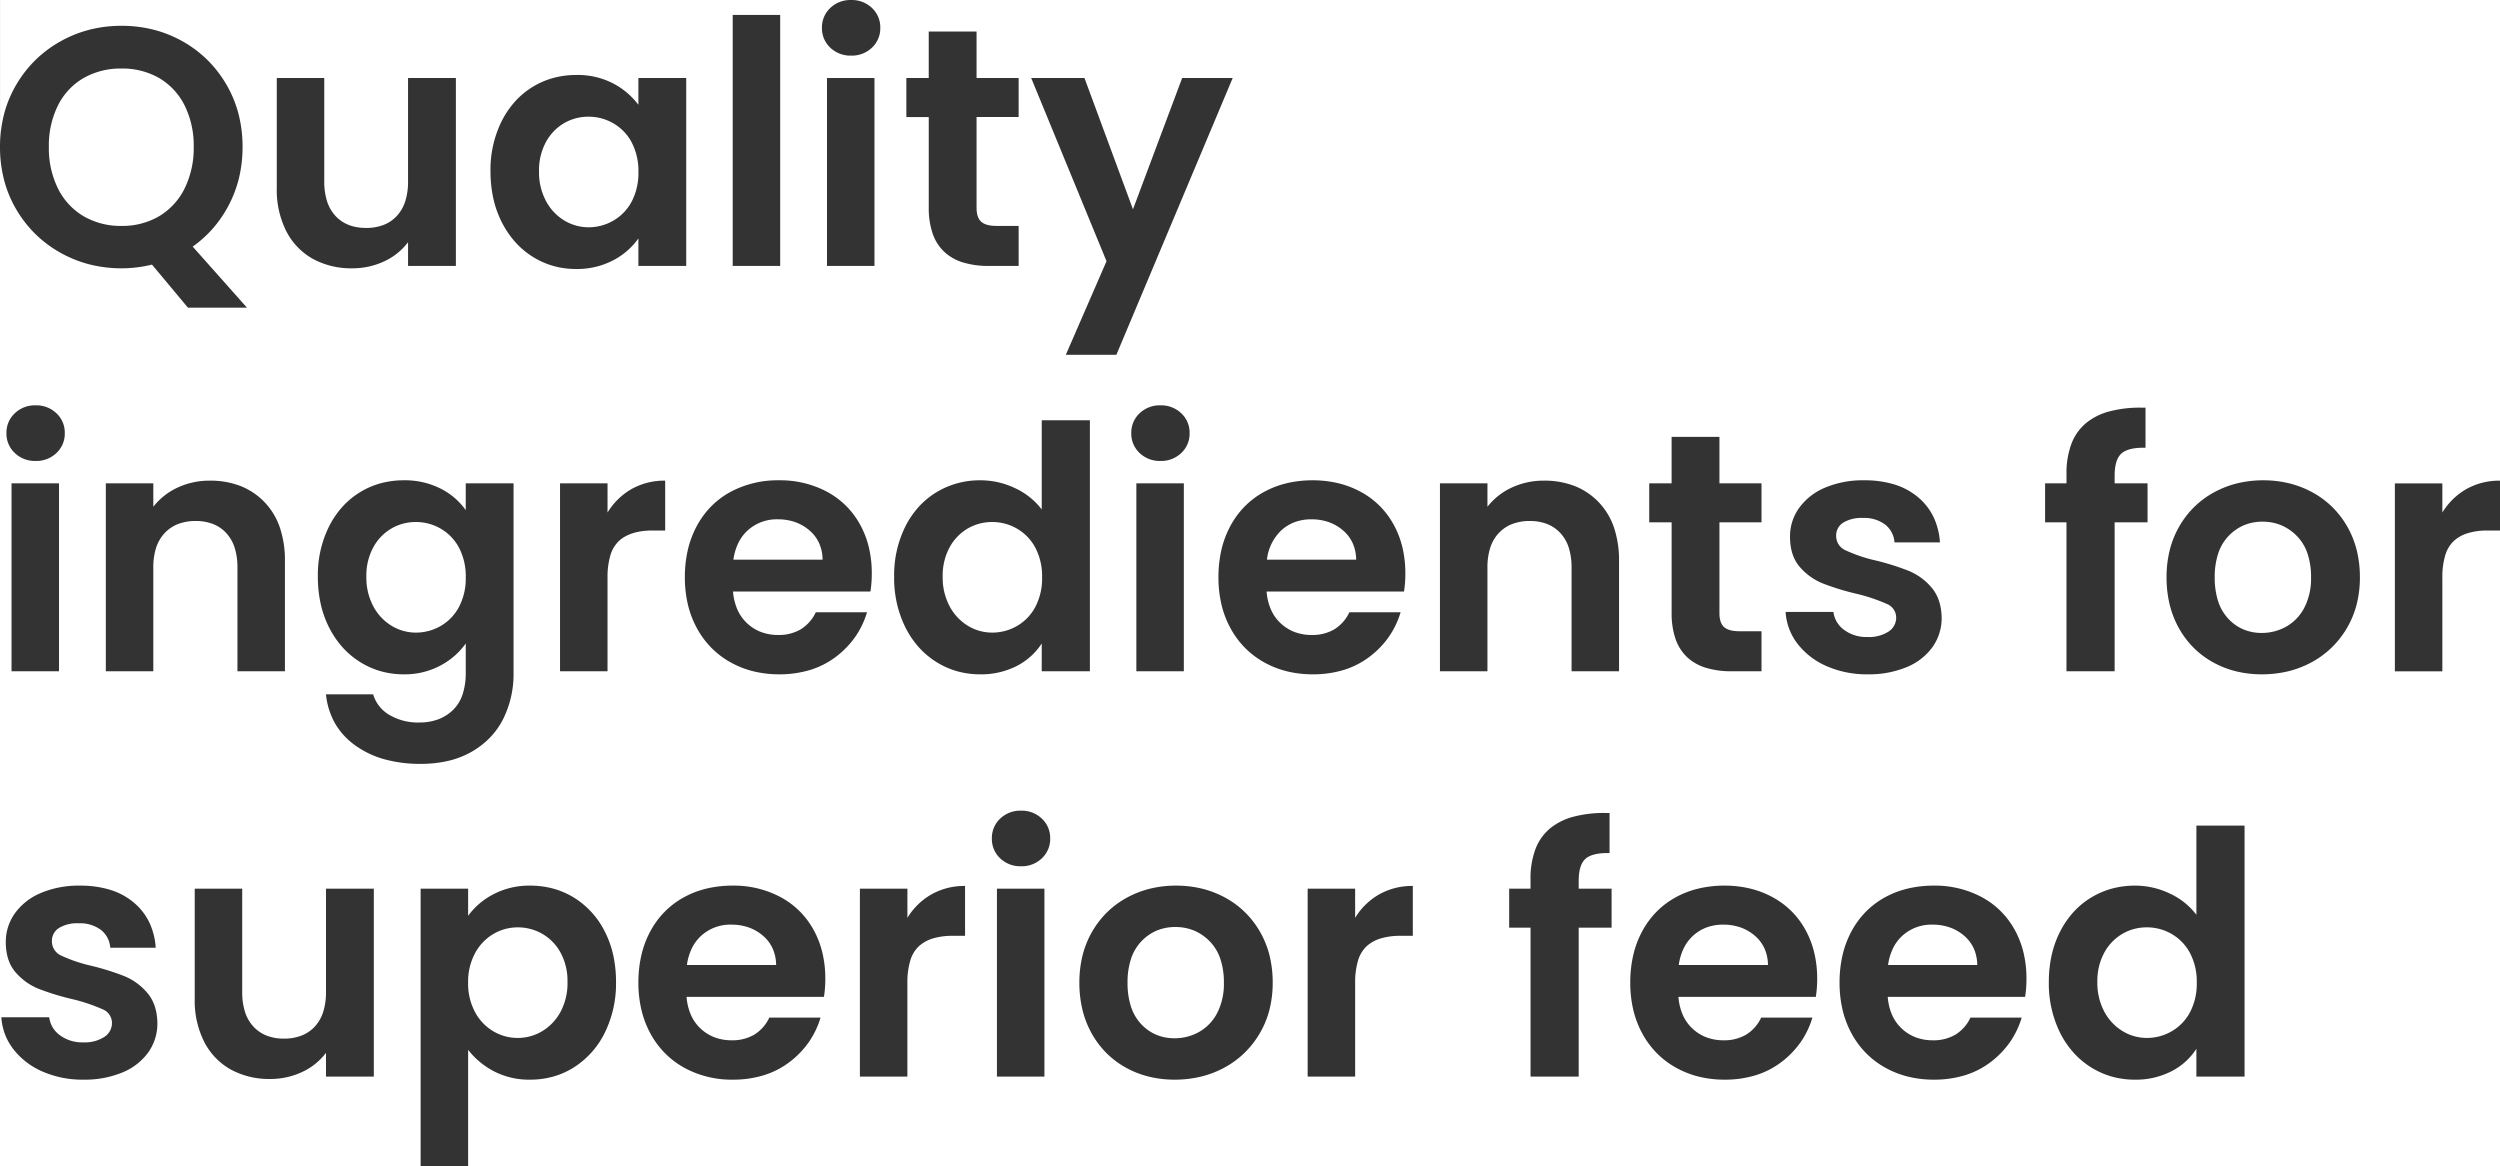 <svg xmlns="http://www.w3.org/2000/svg" width="869.664" height="405.664" viewBox="0 0 869.664 405.664">
  <rect x="0" y="0" width="869.664" height="405.664" fill="#333333" stroke="none"/>
  <path id="ingredients_headline" data-name="ingredients headline" d="M-17419.338-7122.337h-706.82v-40.474a27.284,27.284,0,0,0,8.91,7.436,26.507,26.507,0,0,0,12.682,2.951,29.588,29.588,0,0,0,7.98-1.063,27.638,27.638,0,0,0,7.186-3.187,29.889,29.889,0,0,0,10.734-11.975,38.637,38.637,0,0,0,3.957-17.758,43.01,43.01,0,0,0-.992-9.426,34.029,34.029,0,0,0-2.965-8.217,29.214,29.214,0,0,0-10.734-11.741,27.947,27.947,0,0,0-7.186-3.1,30.4,30.4,0,0,0-7.98-1.033,26.763,26.763,0,0,0-12.8,3.011,25.164,25.164,0,0,0-8.791,7.491v-9.437h-16.523l0,96.521H-18289l0-354.131a45.824,45.824,0,0,0,1.418,11.082,40.067,40.067,0,0,0,4.248,10.251,41.46,41.46,0,0,0,6.668,8.57,41.169,41.169,0,0,0,8.672,6.476,42.031,42.031,0,0,0,10.146,4.069,44.854,44.854,0,0,0,11.092,1.356,43.928,43.928,0,0,0,10.621-1.294l12.512,14.986h20.531l-18.879-21.242a40.016,40.016,0,0,0,7.182-6.5,42.053,42.053,0,0,0,5.5-8.188,41.15,41.15,0,0,0,3.5-9.512,46.269,46.269,0,0,0,1.166-10.487,45.609,45.609,0,0,0-1.4-11.432,40.555,40.555,0,0,0-4.207-10.224,41.248,41.248,0,0,0-6.605-8.569,40.829,40.829,0,0,0-8.615-6.476,41.49,41.49,0,0,0-10.133-4.069,45.319,45.319,0,0,0-11.168-1.356,44.865,44.865,0,0,0-11.092,1.356,41.99,41.99,0,0,0-10.146,4.069,41.154,41.154,0,0,0-8.672,6.476,41.418,41.418,0,0,0-6.668,8.569,40.135,40.135,0,0,0-4.248,10.224,45.161,45.161,0,0,0-1.416,11l0-50.662h295.873a10.065,10.065,0,0,0-7.062,2.772,9.221,9.221,0,0,0-2.891,6.9,9.219,9.219,0,0,0,2.891,6.9,10.1,10.1,0,0,0,7.252,2.772,10.111,10.111,0,0,0,7.262-2.772,9.217,9.217,0,0,0,2.889-6.9,9.218,9.218,0,0,0-2.889-6.9,10.069,10.069,0,0,0-7.072-2.771h573.41l0,167.2h-.01a23.253,23.253,0,0,0-11.732,2.946,23.321,23.321,0,0,0-8.318,8.143l0-10.148h-16.518l0,65.375h16.518l0-32.57a26.385,26.385,0,0,1,.992-7.728,11.191,11.191,0,0,1,2.963-5.014,12.719,12.719,0,0,1,4.912-2.743,23.1,23.1,0,0,1,6.828-.915h4.365l0,221.12Zm-126.969-97.587a30.573,30.573,0,0,0-8,1.033,28.349,28.349,0,0,0-7.229,3.1,27.7,27.7,0,0,0-6.121,5.016,31.235,31.235,0,0,0-4.674,6.785,34.331,34.331,0,0,0-2.963,8.231,42.7,42.7,0,0,0-.988,9.353,38.654,38.654,0,0,0,3.951,17.758,31.972,31.972,0,0,0,4.674,6.857,28.441,28.441,0,0,0,6.121,5.118,28.16,28.16,0,0,0,7.2,3.188,29.236,29.236,0,0,0,7.908,1.063,27.144,27.144,0,0,0,12.865-2.951,22.455,22.455,0,0,0,8.611-7.789v9.675h16.758v-87.319h-16.758v31.033a24.371,24.371,0,0,0-9.2-7.372A27.881,27.881,0,0,0-17546.307-7219.924Zm-69.973,0a38.957,38.957,0,0,0-9.117,1.033,31.826,31.826,0,0,0-7.994,3.1,28.846,28.846,0,0,0-6.607,5.016,29.963,29.963,0,0,0-4.955,6.785,33.361,33.361,0,0,0-3.1,8.289,42.231,42.231,0,0,0-1.031,9.529,41.173,41.173,0,0,0,1.045,9.44,33.09,33.09,0,0,0,3.139,8.259,30.545,30.545,0,0,0,5.016,6.8,29.669,29.669,0,0,0,6.666,5.059,32.275,32.275,0,0,0,7.982,3.142,37.351,37.351,0,0,0,8.955,1.049,36.546,36.546,0,0,0,10.768-1.521,28.812,28.812,0,0,0,8.936-4.557,31.079,31.079,0,0,0,6.727-6.919,30.063,30.063,0,0,0,4.131-8.6h-17.82a13.86,13.86,0,0,1-5.219,5.928,15.026,15.026,0,0,1-7.875,1.976,16.746,16.746,0,0,1-5.873-1,14.826,14.826,0,0,1-4.867-3.009c-2.9-2.661-4.564-6.391-4.953-11.089h47.785a38.976,38.976,0,0,0,.475-6.371,38.773,38.773,0,0,0-1.018-9.014,31.73,31.73,0,0,0-3.055-7.923,28.943,28.943,0,0,0-4.895-6.534,28.628,28.628,0,0,0-6.549-4.85A34.509,34.509,0,0,0-17616.279-7219.924Zm-72.807,0a38.957,38.957,0,0,0-9.117,1.033,31.826,31.826,0,0,0-7.994,3.1,28.884,28.884,0,0,0-6.609,5.016,29.911,29.911,0,0,0-4.957,6.785,33.464,33.464,0,0,0-3.094,8.289,42.244,42.244,0,0,0-1.031,9.529,41.026,41.026,0,0,0,1.047,9.44,33.073,33.073,0,0,0,3.143,8.259,30.543,30.543,0,0,0,5.012,6.8,29.633,29.633,0,0,0,6.67,5.059,32.2,32.2,0,0,0,7.977,3.142,37.327,37.327,0,0,0,8.955,1.049,36.546,36.546,0,0,0,10.768-1.521,28.822,28.822,0,0,0,8.938-4.557,31.015,31.015,0,0,0,6.729-6.919,30.015,30.015,0,0,0,4.127-8.6h-17.818a13.864,13.864,0,0,1-5.223,5.928,15.033,15.033,0,0,1-7.877,1.976,16.731,16.731,0,0,1-5.869-1,14.878,14.878,0,0,1-4.867-3.009,14.449,14.449,0,0,1-3.422-4.777,19.4,19.4,0,0,1-1.535-6.312h47.791a38.976,38.976,0,0,0,.475-6.371,38.669,38.669,0,0,0-1.02-9.014,31.924,31.924,0,0,0-3.055-7.923,28.9,28.9,0,0,0-4.895-6.534,28.678,28.678,0,0,0-6.553-4.85,32.2,32.2,0,0,0-7.859-3.011A37.818,37.818,0,0,0-17689.086-7219.924Zm-190.809,0a37.861,37.861,0,0,0-9,1.049,33.678,33.678,0,0,0-8.109,3.142,31.017,31.017,0,0,0-6.863,5.061,31.786,31.786,0,0,0-5.236,6.8,32.126,32.126,0,0,0-3.318,8.259,39.015,39.015,0,0,0-1.105,9.44,39.917,39.917,0,0,0,1.078,9.44,32.576,32.576,0,0,0,3.227,8.259,31.3,31.3,0,0,0,5.121,6.8,30.331,30.331,0,0,0,6.738,5.059,32.744,32.744,0,0,0,8.023,3.142,37.5,37.5,0,0,0,8.969,1.049,38.686,38.686,0,0,0,9.1-1.049,34.051,34.051,0,0,0,8.188-3.142,31.572,31.572,0,0,0,12.27-11.86,31.64,31.64,0,0,0,3.406-8.259,37.969,37.969,0,0,0,1.135-9.44,39.154,39.154,0,0,0-1.1-9.44,32.186,32.186,0,0,0-3.32-8.259,31.677,31.677,0,0,0-5.236-6.8,31.115,31.115,0,0,0-6.859-5.061,33.657,33.657,0,0,0-8.113-3.142A37.865,37.865,0,0,0-17879.895-7219.924Zm-154.227,0a38.935,38.935,0,0,0-9.113,1.033,31.8,31.8,0,0,0-7.992,3.1,28.87,28.87,0,0,0-6.609,5.016,29.922,29.922,0,0,0-4.957,6.785,33.284,33.284,0,0,0-3.1,8.289,42.3,42.3,0,0,0-1.035,9.529,41.123,41.123,0,0,0,1.049,9.44,33.1,33.1,0,0,0,3.143,8.259,30.567,30.567,0,0,0,5.014,6.8,29.7,29.7,0,0,0,6.668,5.059,34.268,34.268,0,0,0,16.932,4.19,36.55,36.55,0,0,0,10.77-1.521,28.863,28.863,0,0,0,8.941-4.557,31.051,31.051,0,0,0,6.723-6.919,30,30,0,0,0,4.131-8.6h-17.816a13.9,13.9,0,0,1-5.225,5.928,15.026,15.026,0,0,1-7.875,1.976,16.731,16.731,0,0,1-5.869-1,14.878,14.878,0,0,1-4.867-3.009,14.444,14.444,0,0,1-3.422-4.777,19.353,19.353,0,0,1-1.533-6.312h47.787a39.41,39.41,0,0,0,.473-6.371,38.553,38.553,0,0,0-1.02-9.014,31.634,31.634,0,0,0-3.051-7.923,28.849,28.849,0,0,0-4.9-6.534,28.738,28.738,0,0,0-6.551-4.85A34.517,34.517,0,0,0-18034.121-7219.924Zm-254.406,45.784h0a19.964,19.964,0,0,0,4.072,10.975,25.562,25.562,0,0,0,10.088,7.849,34.607,34.607,0,0,0,14.395,2.892,34.2,34.2,0,0,0,13.633-2.538,20.737,20.737,0,0,0,8.969-7.023,17.392,17.392,0,0,0,3.125-10.148c-.078-4.308-1.25-7.821-3.484-10.442a20.688,20.688,0,0,0-7.963-5.838,87.237,87.237,0,0,0-11.682-3.658,51.4,51.4,0,0,1-10.268-3.483,5.423,5.423,0,0,1-3.3-5.012,5.288,5.288,0,0,1,2.422-4.6,12.216,12.216,0,0,1,6.9-1.652,12.11,12.11,0,0,1,7.73,2.3,8.61,8.61,0,0,1,3.246,6.2h15.811a24.19,24.19,0,0,0-2.271-8.9,20.8,20.8,0,0,0-5.4-6.858,23.528,23.528,0,0,0-8.141-4.381,35.22,35.22,0,0,0-10.5-1.462,33.8,33.8,0,0,0-13.746,2.6,21.064,21.064,0,0,0-8.965,7.083,16.993,16.993,0,0,0-3.131,9.91c0,4.383,1.133,7.917,3.365,10.5a20.84,20.84,0,0,0,8.023,5.783,88.172,88.172,0,0,0,11.975,3.658,61.34,61.34,0,0,1,10.328,3.479,5.127,5.127,0,0,1,3.244,4.778,5.733,5.733,0,0,1-2.656,4.837,12.58,12.58,0,0,1-7.377,1.891,12.972,12.972,0,0,1-8.078-2.479,9.1,9.1,0,0,1-3.721-6.256h-16.637Zm67.264-44.719v38.349a31.747,31.747,0,0,0,3.357,15.046,22.985,22.985,0,0,0,9.268,9.556,27.791,27.791,0,0,0,13.568,3.245,25.882,25.882,0,0,0,11.148-2.419,21.888,21.888,0,0,0,8.322-6.665l0,8.257h16.641l0-65.37h-16.641l0,35.99a22.336,22.336,0,0,1-.973,6.888,13.509,13.509,0,0,1-2.918,5.087,12.443,12.443,0,0,1-4.633,3.144,16.784,16.784,0,0,1-6.107,1.047,16.373,16.373,0,0,1-6.018-1.047,12.489,12.489,0,0,1-4.6-3.144,13.542,13.542,0,0,1-2.92-5.087,22.4,22.4,0,0,1-.973-6.888v-35.99Zm457.25,0v13.568h7.434l0,51.8h16.75l0-51.8h11.445v-13.568h-11.447l0-2.713c0-3.684.793-6.264,2.357-7.669,1.486-1.338,4.1-2.017,7.758-2.017.205,0,.414,0,.619.006l0-13.921c-.537-.014-1.082-.021-1.617-.021a41.353,41.353,0,0,0-11.055,1.333,21.453,21.453,0,0,0-7.975,4,17.407,17.407,0,0,0-5.133,7.255,29.032,29.032,0,0,0-1.709,10.443v3.3Zm-70.1,0h0v65.37h16.521v-32.565a26.514,26.514,0,0,1,.986-7.729,11.259,11.259,0,0,1,2.965-5.017,12.748,12.748,0,0,1,4.916-2.743,23.12,23.12,0,0,1,6.83-.915h4.365l0-17.346h-.008a23.192,23.192,0,0,0-11.734,2.951,23.3,23.3,0,0,0-8.322,8.143v-10.148h-16.521Zm-108.088,0h0v65.37h16.521v-65.37h-16.521Zm-47.67,0h0v65.37h16.52v-32.565a26.518,26.518,0,0,1,.986-7.729,11.256,11.256,0,0,1,2.965-5.017,12.734,12.734,0,0,1,4.914-2.743,23.116,23.116,0,0,1,6.828-.915h4.369l0-17.346h0a23.2,23.2,0,0,0-11.734,2.951,23.315,23.315,0,0,0-8.322,8.143v-10.148h-16.52Zm56.053-27.14a10.11,10.11,0,0,0-7.262,2.772,9.217,9.217,0,0,0-2.885,6.9,9.217,9.217,0,0,0,2.885,6.9,10.111,10.111,0,0,0,7.262,2.772,10.084,10.084,0,0,0,7.252-2.772,9.218,9.218,0,0,0,2.891-6.9,9.218,9.218,0,0,0-2.891-6.9A10.084,10.084,0,0,0-17933.816-7246Zm-241.785-40.466h0a25.575,25.575,0,0,0,3.111,10.03,24.517,24.517,0,0,0,6.979,7.669,32.017,32.017,0,0,0,10.162,4.868,46.471,46.471,0,0,0,12.668,1.622,41.948,41.948,0,0,0,9.619-1.046,30.3,30.3,0,0,0,8.084-3.14,28.965,28.965,0,0,0,6.4-4.927,26.639,26.639,0,0,0,4.57-6.4,35.212,35.212,0,0,0,3.66-16.226v-65.847h-16.637l0,9.322a23.786,23.786,0,0,0-8.732-7.491,27.536,27.536,0,0,0-12.861-2.892,30.378,30.378,0,0,0-7.98,1.033,27.909,27.909,0,0,0-7.18,3.1,27.685,27.685,0,0,0-6.08,5.015,31.567,31.567,0,0,0-4.66,6.786,38,38,0,0,0-3.949,17.579,43.632,43.632,0,0,0,.986,9.457,34.824,34.824,0,0,0,2.963,8.3,31.987,31.987,0,0,0,4.674,6.861,28.439,28.439,0,0,0,6.121,5.119,28.034,28.034,0,0,0,7.2,3.185,29.261,29.261,0,0,0,7.908,1.061,26.336,26.336,0,0,0,12.807-3.066,25.228,25.228,0,0,0,8.789-7.67l0,10.148a23.62,23.62,0,0,1-1.119,7.625,13.513,13.513,0,0,1-3.363,5.415,14.838,14.838,0,0,1-5.164,3.229,18.817,18.817,0,0,1-6.518,1.077,19.589,19.589,0,0,1-10.441-2.657,12.273,12.273,0,0,1-5.609-7.138h-16.4Zm673.9-74.457a37.892,37.892,0,0,0-9,1.047,33.56,33.56,0,0,0-8.113,3.144,31.017,31.017,0,0,0-6.859,5.057,31.753,31.753,0,0,0-5.236,6.8,32,32,0,0,0-3.318,8.261,39.041,39.041,0,0,0-1.105,9.442,39.935,39.935,0,0,0,1.078,9.438,32.725,32.725,0,0,0,3.227,8.26,31.262,31.262,0,0,0,5.119,6.8,30.36,30.36,0,0,0,6.742,5.061,32.7,32.7,0,0,0,8.023,3.14,37.576,37.576,0,0,0,8.969,1.046,38.73,38.73,0,0,0,9.1-1.046,33.979,33.979,0,0,0,8.186-3.14,31.735,31.735,0,0,0,6.934-5.061,32.385,32.385,0,0,0,5.34-6.8,31.622,31.622,0,0,0,3.41-8.26,38.042,38.042,0,0,0,1.135-9.438,39.011,39.011,0,0,0-1.107-9.442,32.206,32.206,0,0,0-3.318-8.261,31.675,31.675,0,0,0-5.238-6.8,31.062,31.062,0,0,0-6.861-5.057,33.52,33.52,0,0,0-8.109-3.144A37.876,37.876,0,0,0-17501.7-7360.922Zm-166.146,45.784h0a20,20,0,0,0,4.07,10.974,25.5,25.5,0,0,0,10.09,7.844,34.639,34.639,0,0,0,14.4,2.892,34.181,34.181,0,0,0,13.627-2.534,20.713,20.713,0,0,0,8.969-7.022,17.394,17.394,0,0,0,3.127-10.148c-.078-4.3-1.25-7.818-3.48-10.442a20.742,20.742,0,0,0-7.969-5.843,87.143,87.143,0,0,0-11.68-3.658,51.6,51.6,0,0,1-10.264-3.479,5.436,5.436,0,0,1-3.307-5.017,5.282,5.282,0,0,1,2.42-4.6,12.228,12.228,0,0,1,6.9-1.652,12.1,12.1,0,0,1,7.725,2.3,8.605,8.605,0,0,1,3.25,6.2h15.813a24.19,24.19,0,0,0-2.271-8.9,20.809,20.809,0,0,0-5.4-6.858,23.539,23.539,0,0,0-8.145-4.382,35.224,35.224,0,0,0-10.5-1.46,33.8,33.8,0,0,0-13.752,2.6,21.086,21.086,0,0,0-8.965,7.078,17,17,0,0,0-3.125,9.915c0,4.383,1.131,7.917,3.359,10.5a20.9,20.9,0,0,0,8.023,5.779,87.448,87.448,0,0,0,11.98,3.658,60.522,60.522,0,0,1,10.322,3.484,5.118,5.118,0,0,1,3.246,4.778,5.738,5.738,0,0,1-2.654,4.838,12.621,12.621,0,0,1-7.375,1.887,12.985,12.985,0,0,1-8.084-2.479,9.081,9.081,0,0,1-3.717-6.251h-16.639Zm-164.494-45.784a38.911,38.911,0,0,0-9.113,1.033,31.847,31.847,0,0,0-7.994,3.1,28.882,28.882,0,0,0-6.609,5.015,29.957,29.957,0,0,0-4.957,6.786,33.534,33.534,0,0,0-3.1,8.29,42.3,42.3,0,0,0-1.031,9.528,40.981,40.981,0,0,0,1.049,9.438,33.1,33.1,0,0,0,3.143,8.26,30.537,30.537,0,0,0,5.012,6.8,29.666,29.666,0,0,0,6.67,5.061,32.149,32.149,0,0,0,7.977,3.14,37.358,37.358,0,0,0,8.951,1.046,36.564,36.564,0,0,0,10.77-1.519,28.771,28.771,0,0,0,8.939-4.558,30.926,30.926,0,0,0,6.729-6.915,30.074,30.074,0,0,0,4.129-8.6h-17.82a13.857,13.857,0,0,1-5.223,5.928,15.033,15.033,0,0,1-7.877,1.976,16.732,16.732,0,0,1-5.869-1,14.854,14.854,0,0,1-4.867-3.009,14.456,14.456,0,0,1-3.422-4.779,19.464,19.464,0,0,1-1.537-6.315h47.793a39,39,0,0,0,.471-6.371,38.6,38.6,0,0,0-1.018-9.012,31.76,31.76,0,0,0-3.053-7.92,28.921,28.921,0,0,0-4.895-6.534,28.711,28.711,0,0,0-6.553-4.854,32.14,32.14,0,0,0-7.859-3.009A37.943,37.943,0,0,0-17832.342-7360.922Zm-115.635,0a29.022,29.022,0,0,0-15.225,4.131,27.682,27.682,0,0,0-6.121,5.015,31.2,31.2,0,0,0-4.674,6.786,38.014,38.014,0,0,0-3.957,17.579,38.636,38.636,0,0,0,3.957,17.759,31.916,31.916,0,0,0,4.674,6.861,28.439,28.439,0,0,0,6.121,5.119,28.063,28.063,0,0,0,7.2,3.185,29.261,29.261,0,0,0,7.908,1.061,27.112,27.112,0,0,0,12.861-2.947,22.519,22.519,0,0,0,8.615-7.789l0,9.676h16.756l0-87.319h-16.756l0,31.032a24.448,24.448,0,0,0-9.2-7.376A27.886,27.886,0,0,0-17947.977-7360.922Zm-69.979,0a34.758,34.758,0,0,0-17.105,4.131,28.882,28.882,0,0,0-6.609,5.015,29.957,29.957,0,0,0-4.957,6.786,33.368,33.368,0,0,0-3.1,8.29,42.292,42.292,0,0,0-1.033,9.528,41.232,41.232,0,0,0,1.047,9.438,33.164,33.164,0,0,0,3.145,8.26,30.437,30.437,0,0,0,5.014,6.8,29.742,29.742,0,0,0,6.668,5.061,32.2,32.2,0,0,0,7.979,3.14,37.362,37.362,0,0,0,8.953,1.046,36.583,36.583,0,0,0,10.77-1.519,28.793,28.793,0,0,0,8.939-4.558,30.994,30.994,0,0,0,6.725-6.915,29.992,29.992,0,0,0,4.131-8.6h-17.818a13.88,13.88,0,0,1-5.223,5.928,15.043,15.043,0,0,1-7.877,1.976,16.728,16.728,0,0,1-5.867-1,14.858,14.858,0,0,1-4.867-3.009,14.456,14.456,0,0,1-3.422-4.779,19.464,19.464,0,0,1-1.537-6.315h47.791a39.313,39.313,0,0,0,.473-6.371,38.658,38.658,0,0,0-1.018-9.012,31.653,31.653,0,0,0-3.053-7.92,28.892,28.892,0,0,0-4.9-6.534,28.814,28.814,0,0,0-6.551-4.854A34.52,34.52,0,0,0-18017.955-7360.922Zm440.377,1.06h0v13.572h7.436v51.8h16.754l0-51.8h11.449v-13.572h-11.447l0-2.712c0-3.675.8-6.255,2.365-7.67,1.484-1.335,4.1-2.012,7.76-2.012.2,0,.408,0,.617.006l0-13.926c-.518-.013-1.051-.021-1.586-.021a41.453,41.453,0,0,0-11.074,1.333,21.523,21.523,0,0,0-7.988,4,17.446,17.446,0,0,0-5.133,7.258,29.062,29.062,0,0,0-1.711,10.445v3.3h-7.436Zm-137.709,0h0v13.572h7.791l0,31.505a27.44,27.44,0,0,0,1.3,8.88,15.937,15.937,0,0,0,3.914,6.343,16.6,16.6,0,0,0,6.529,3.805,29.836,29.836,0,0,0,9.139,1.269h10.383v-13.926h-7.67c-2.5,0-4.309-.5-5.371-1.474s-1.592-2.587-1.592-4.778v-31.625h14.633v-13.572h-14.633v-16.166h-16.639l0,16.166h-7.793Zm-41.531,13.1a16.373,16.373,0,0,1,6.018,1.047,12.543,12.543,0,0,1,4.6,3.144,13.545,13.545,0,0,1,2.918,5.087,22.376,22.376,0,0,1,.975,6.888v36.109h16.518l0-38.349a35.735,35.735,0,0,0-1.795-11.756,23.706,23.706,0,0,0-5.4-8.834,23.491,23.491,0,0,0-8.316-5.533,28.956,28.956,0,0,0-10.561-1.843,26.2,26.2,0,0,0-11.273,2.419,22.843,22.843,0,0,0-8.432,6.665v-8.143h-16.523l0,65.375h16.521V-7330.6a22.07,22.07,0,0,1,.986-6.888,13.437,13.437,0,0,1,2.965-5.087,12.679,12.679,0,0,1,4.676-3.144A16.9,16.9,0,0,1-17756.818-7346.763Zm-136.881-13.1v65.375h16.518v-65.375Zm-200.48,0h0v65.375h16.52l0-32.57a26.51,26.51,0,0,1,.984-7.728,11.231,11.231,0,0,1,2.965-5.014c2.625-2.427,6.574-3.658,11.742-3.658h4.365l0-17.345h0a23.262,23.262,0,0,0-11.736,2.946,23.372,23.372,0,0,0-8.316,8.143l0-10.148h-16.521Zm-126.732,13.1a16.373,16.373,0,0,1,6.018,1.047,12.511,12.511,0,0,1,4.6,3.144,13.567,13.567,0,0,1,2.92,5.087,22.4,22.4,0,0,1,.973,6.888v36.109h16.52l0-38.349a35.712,35.712,0,0,0-1.8-11.756,23.706,23.706,0,0,0-5.4-8.834,23.5,23.5,0,0,0-8.316-5.533,28.966,28.966,0,0,0-10.562-1.843,26.2,26.2,0,0,0-11.273,2.419,22.923,22.923,0,0,0-8.436,6.665v-8.143h-16.52v65.375h16.52V-7330.6a22.114,22.114,0,0,1,.986-6.888,13.505,13.505,0,0,1,2.971-5.087,12.679,12.679,0,0,1,4.676-3.144A16.879,16.879,0,0,1-18220.912-7346.763Zm-64.074-13.1v65.375h16.518v-65.375Zm399.668-27.14a10.115,10.115,0,0,0-7.262,2.777,9.2,9.2,0,0,0-2.887,6.9,9.2,9.2,0,0,0,2.887,6.9,10.113,10.113,0,0,0,7.262,2.777,10.105,10.105,0,0,0,7.256-2.777,9.2,9.2,0,0,0,2.885-6.9,9.205,9.205,0,0,0-2.885-6.9A10.107,10.107,0,0,0-17885.318-7387Zm-391.293,0a10.088,10.088,0,0,0-7.252,2.777,9.2,9.2,0,0,0-2.895,6.9,9.193,9.193,0,0,0,2.895,6.9,10.086,10.086,0,0,0,7.252,2.777,10.113,10.113,0,0,0,7.262-2.777,9.2,9.2,0,0,0,2.885-6.9,9.205,9.205,0,0,0-2.885-6.9A10.114,10.114,0,0,0-18276.611-7387Zm346.334-113.858,26.2,63.723-14.16,32.565h17.584l40.469-96.288h-17.58l-17.111,45.665-16.871-45.665h-18.525Zm-158.238-1.06a30.378,30.378,0,0,0-7.98,1.032,28.008,28.008,0,0,0-7.184,3.094,27.728,27.728,0,0,0-6.076,5.016,31.563,31.563,0,0,0-4.66,6.785,38,38,0,0,0-3.959,17.584,43.4,43.4,0,0,0,.994,9.455,34.929,34.929,0,0,0,2.965,8.3,32.2,32.2,0,0,0,4.66,6.859,28.451,28.451,0,0,0,6.076,5.117,27.692,27.692,0,0,0,7.154,3.187,29.045,29.045,0,0,0,7.891,1.063,27.013,27.013,0,0,0,12.92-3.011,24.687,24.687,0,0,0,8.791-7.61l0,9.556h16.641l0-65.37h-16.641l0,9.322a26.1,26.1,0,0,0-8.789-7.436A26.777,26.777,0,0,0-18088.516-7501.921Zm-104.2,1.06h0v38.349a31.705,31.705,0,0,0,3.365,15.046,22.953,22.953,0,0,0,9.264,9.556,27.789,27.789,0,0,0,13.566,3.245,25.921,25.921,0,0,0,11.154-2.419,21.816,21.816,0,0,0,8.316-6.665l0,8.257h16.637v-65.37h-16.639l0,35.99a22.381,22.381,0,0,1-.975,6.888,13.6,13.6,0,0,1-2.92,5.091,12.432,12.432,0,0,1-4.631,3.14,16.8,16.8,0,0,1-6.109,1.046c-4.465,0-8.035-1.408-10.615-4.186a13.586,13.586,0,0,1-2.924-5.091,22.4,22.4,0,0,1-.973-6.888v-35.99h-16.521Zm219.01,0h0v13.572h7.789l0,31.505a27.434,27.434,0,0,0,1.3,8.879,15.892,15.892,0,0,0,3.912,6.341,16.564,16.564,0,0,0,6.527,3.8,29.878,29.878,0,0,0,9.139,1.268h10.387l0-13.921h-7.672c-2.508,0-4.314-.5-5.369-1.474s-1.594-2.586-1.594-4.782v-31.62h14.633l0-13.572h-14.635v-16.166h-16.639l0,16.166h-7.791Zm-27.611,0v65.37h16.518l0-65.37Zm-32.8-21.949v87.319h16.518l0-87.319Zm153.752,355.986a16.393,16.393,0,0,1-6.475-1.253,15.515,15.515,0,0,1-5.266-3.759,16.246,16.246,0,0,1-3.5-6.094,26.891,26.891,0,0,1-1.162-8.245,26.141,26.141,0,0,1,1.2-8.246,16.106,16.106,0,0,1,3.582-6.094,16.023,16.023,0,0,1,5.354-3.759,16.62,16.62,0,0,1,6.508-1.253,16.821,16.821,0,0,1,6.531,1.253,16.544,16.544,0,0,1,5.443,3.759,16.026,16.026,0,0,1,3.674,6.094,25.586,25.586,0,0,1,1.225,8.246,22.164,22.164,0,0,1-2.361,10.621,15.959,15.959,0,0,1-6.311,6.55A17.276,17.276,0,0,1-17880.367-7166.823Zm338.191-.115a16.249,16.249,0,0,1-8.436-2.364,17.483,17.483,0,0,1-6.377-6.784,21.329,21.329,0,0,1-2.416-10.323,20.634,20.634,0,0,1,2.416-10.208,17,17,0,0,1,6.316-6.55,16.775,16.775,0,0,1,8.5-2.24,17.128,17.128,0,0,1,8.615,2.3,16.713,16.713,0,0,1,6.371,6.609,21.267,21.267,0,0,1,2.361,10.323,21.3,21.3,0,0,1-2.361,10.327,16.734,16.734,0,0,1-6.371,6.6A17.135,17.135,0,0,1-17542.176-7166.938Zm-566.756,0a16.587,16.587,0,0,1-8.436-2.3,17.132,17.132,0,0,1-6.371-6.665,20.917,20.917,0,0,1-2.42-10.268,20.941,20.941,0,0,1,2.42-10.268,17.132,17.132,0,0,1,6.371-6.665,16.579,16.579,0,0,1,8.436-2.3,17.113,17.113,0,0,1,8.557,2.24,16.825,16.825,0,0,1,6.369,6.55,20.544,20.544,0,0,1,2.418,10.208,21.143,21.143,0,0,1-2.418,10.382,17.558,17.558,0,0,1-6.369,6.725A16.463,16.463,0,0,1-18108.932-7166.938Zm507.752-25.374h-31.031a19.334,19.334,0,0,1,1.756-5.884,14.531,14.531,0,0,1,3.375-4.438,15.076,15.076,0,0,1,10.328-3.718,18.132,18.132,0,0,1,5.988.958,15.48,15.48,0,0,1,4.984,2.875,12.776,12.776,0,0,1,3.391,4.47,14.535,14.535,0,0,1,1.209,5.736Zm-72.8,0h-31.037a19.351,19.351,0,0,1,1.756-5.884,14.584,14.584,0,0,1,3.375-4.438,14.377,14.377,0,0,1,4.678-2.789,16.643,16.643,0,0,1,5.65-.929,18.152,18.152,0,0,1,5.99.958,15.522,15.522,0,0,1,4.984,2.875,12.772,12.772,0,0,1,3.391,4.47,14.512,14.512,0,0,1,1.213,5.736Zm-345.035,0h-31.031a19.384,19.384,0,0,1,1.754-5.884,14.525,14.525,0,0,1,3.377-4.438,15.054,15.054,0,0,1,10.322-3.718,18.152,18.152,0,0,1,5.99.958,15.48,15.48,0,0,1,4.984,2.875,12.722,12.722,0,0,1,3.395,4.47,14.464,14.464,0,0,1,1.209,5.736Zm516.842-115.51a16.393,16.393,0,0,1-6.475-1.253,15.476,15.476,0,0,1-5.268-3.763,16.194,16.194,0,0,1-3.5-6.089,26.865,26.865,0,0,1-1.164-8.245,26.2,26.2,0,0,1,1.2-8.247,16.043,16.043,0,0,1,3.58-6.092,16.063,16.063,0,0,1,5.357-3.761,16.6,16.6,0,0,1,6.5-1.255,16.822,16.822,0,0,1,6.535,1.255,16.578,16.578,0,0,1,5.443,3.761,16.049,16.049,0,0,1,3.674,6.092,25.612,25.612,0,0,1,1.223,8.247,22.155,22.155,0,0,1-2.363,10.617,15.9,15.9,0,0,1-6.311,6.55A17.26,17.26,0,0,1-17502.174-7307.822Zm-441.676-.119a16.243,16.243,0,0,1-8.437-2.359,17.5,17.5,0,0,1-6.369-6.784,21.248,21.248,0,0,1-2.42-10.328,20.573,20.573,0,0,1,2.42-10.208,16.927,16.927,0,0,1,6.311-6.545,16.807,16.807,0,0,1,8.5-2.245,17.128,17.128,0,0,1,8.615,2.3,16.718,16.718,0,0,1,6.371,6.609,21.292,21.292,0,0,1,2.363,10.327,21.258,21.258,0,0,1-2.363,10.323,16.662,16.662,0,0,1-6.371,6.61A17.133,17.133,0,0,1-17943.85-7307.941Zm-200.479,0a16.243,16.243,0,0,1-8.437-2.359,17.529,17.529,0,0,1-6.375-6.784,21.307,21.307,0,0,1-2.42-10.328,20.628,20.628,0,0,1,2.42-10.208,16.967,16.967,0,0,1,6.316-6.545,16.776,16.776,0,0,1,8.5-2.245,17.1,17.1,0,0,1,8.609,2.3,16.718,16.718,0,0,1,6.371,6.609,21.291,21.291,0,0,1,2.361,10.327,21.258,21.258,0,0,1-2.361,10.323,16.662,16.662,0,0,1-6.371,6.61A17.1,17.1,0,0,1-18144.328-7307.941Zm327.092-25.369h-31.033a16.432,16.432,0,0,1,5.133-10.327,14.329,14.329,0,0,1,4.676-2.786,16.662,16.662,0,0,1,5.65-.927,18.137,18.137,0,0,1,5.986.958,15.565,15.565,0,0,1,4.988,2.875,12.784,12.784,0,0,1,3.391,4.469,14.538,14.538,0,0,1,1.209,5.738Zm-185.615,0h-31.029a19.408,19.408,0,0,1,1.754-5.887,14.55,14.55,0,0,1,3.377-4.44,15.051,15.051,0,0,1,10.322-3.713,18.152,18.152,0,0,1,5.99.958,15.529,15.529,0,0,1,4.984,2.875,12.743,12.743,0,0,1,3.395,4.469,14.467,14.467,0,0,1,1.207,5.738Zm-81.418-115.629a16.294,16.294,0,0,1-8.437-2.359,17.47,17.47,0,0,1-6.369-6.789,21.214,21.214,0,0,1-2.42-10.323,20.573,20.573,0,0,1,2.42-10.208,16.946,16.946,0,0,1,6.311-6.55,16.837,16.837,0,0,1,8.5-2.24,17.128,17.128,0,0,1,8.615,2.3,16.659,16.659,0,0,1,6.371,6.61,21.267,21.267,0,0,1,2.357,10.323,21.3,21.3,0,0,1-2.357,10.327,16.681,16.681,0,0,1-6.371,6.6A17.092,17.092,0,0,1-18084.27-7448.939Zm-162.488-.473a25.59,25.59,0,0,1-13.154-3.365,23.037,23.037,0,0,1-8.91-9.616,31.679,31.679,0,0,1-3.184-14.514,31.3,31.3,0,0,1,3.184-14.454,22.733,22.733,0,0,1,8.91-9.5,25.962,25.962,0,0,1,13.154-3.3,25.635,25.635,0,0,1,13.1,3.3,22.854,22.854,0,0,1,8.854,9.5,31.34,31.34,0,0,1,3.186,14.454,31.723,31.723,0,0,1-3.186,14.514,23.169,23.169,0,0,1-8.854,9.616A25.269,25.269,0,0,1-18246.758-7449.412Z" transform="translate(18289.002 7528.001)" fill="#fff"/>
</svg>
